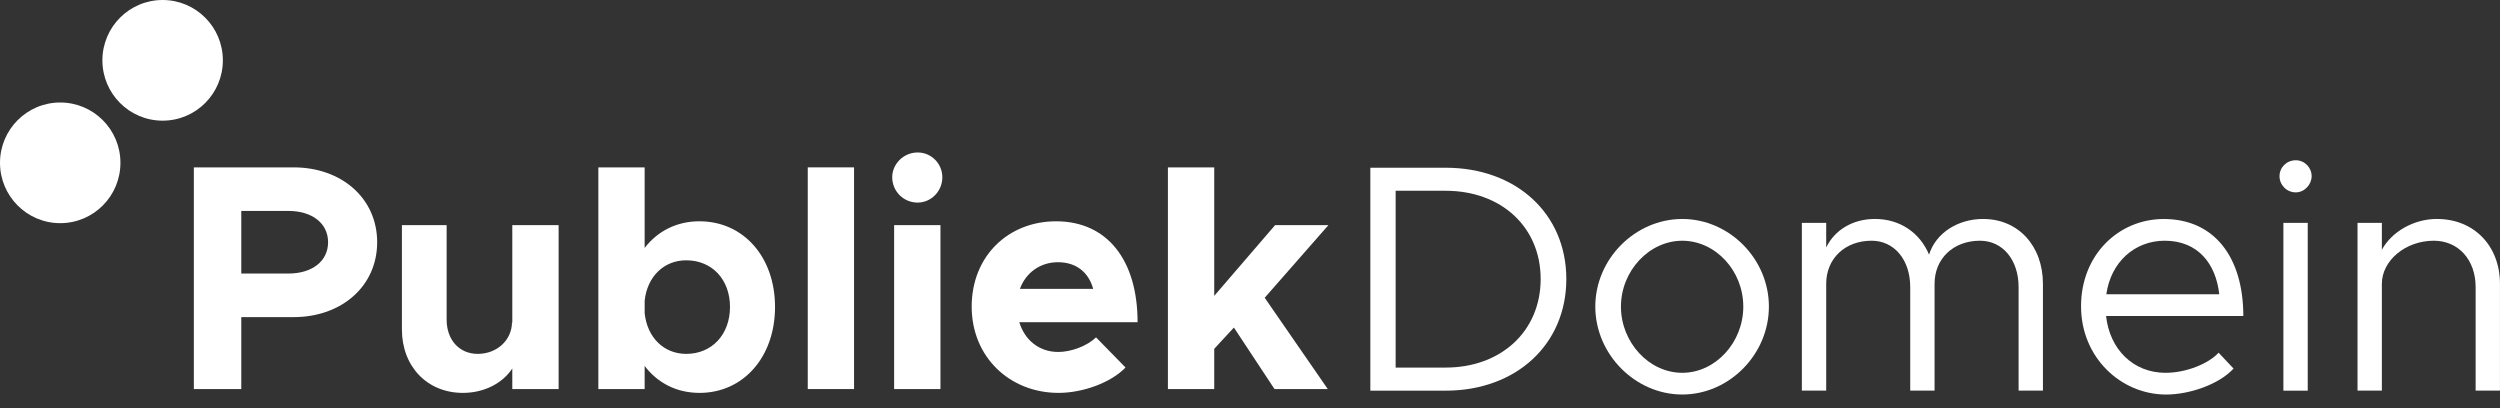 <svg width="98" height="16" viewBox="0 0 98 16" fill="none" xmlns="http://www.w3.org/2000/svg">
<rect x="0" y="0" width="98" height="16" fill="#333333" stroke="none"/>
<path d="M6.375 4.73C7.679 4.73 8.736 3.671 8.736 2.365C8.736 1.059 7.679 0 6.375 0C5.071 0 4.014 1.059 4.014 2.365C4.014 3.671 5.071 4.73 6.375 4.73Z" fill="white"/>
<path d="M2.361 8.748C3.665 8.748 4.721 7.689 4.721 6.383C4.721 5.077 3.665 4.018 2.361 4.018C1.057 4.018 -0 5.077 -0 6.383C-0 7.689 1.057 8.748 2.361 8.748Z" fill="white"/>
<path d="M53.717 15.313V6.575H56.668C59.441 6.575 61.4 8.381 61.4 10.938C61.4 13.495 59.442 15.314 56.668 15.314H53.717V15.313ZM54.709 14.409H56.667C58.854 14.409 60.394 12.972 60.394 10.937C60.394 8.903 58.854 7.478 56.667 7.478H54.709V14.41V14.409Z" fill="white"/>
<path d="M65.945 15.465C64.101 15.465 62.536 13.888 62.536 12.018C62.536 10.148 64.101 8.584 65.945 8.584C67.789 8.584 69.341 10.149 69.341 12.018C69.341 13.887 67.789 15.465 65.945 15.465ZM65.945 14.614C67.242 14.614 68.337 13.431 68.337 12.019C68.337 10.607 67.243 9.437 65.945 9.437C64.647 9.437 63.541 10.62 63.541 12.019C63.541 13.417 64.635 14.614 65.945 14.614Z" fill="white"/>
<path d="M77.743 8.584C79.117 8.584 80.083 9.639 80.083 11.127V15.312H79.129V11.255C79.129 10.187 78.506 9.436 77.616 9.436C76.572 9.436 75.835 10.135 75.835 11.127V15.312H74.881V11.255C74.881 10.187 74.258 9.436 73.367 9.436C72.324 9.436 71.587 10.135 71.587 11.127V15.312H70.633V8.736H71.587V9.702C71.917 9.015 72.63 8.583 73.495 8.583C74.487 8.583 75.263 9.13 75.619 9.981C75.886 9.129 76.751 8.583 77.744 8.583L77.743 8.584Z" fill="white"/>
<path d="M84.896 14.614C85.673 14.614 86.563 14.271 86.969 13.825L87.555 14.448C86.983 15.072 85.825 15.466 84.91 15.466C83.155 15.466 81.577 14.028 81.577 12.006C81.577 9.984 83.053 8.585 84.821 8.585C86.805 8.585 87.938 10.086 87.938 12.388H82.558C82.698 13.673 83.601 14.615 84.898 14.615L84.896 14.614ZM84.858 9.436C83.688 9.436 82.747 10.263 82.568 11.535H86.994C86.867 10.352 86.168 9.436 84.857 9.436H84.858Z" fill="white"/>
<path d="M89.993 7.541C89.636 7.541 89.357 7.249 89.357 6.906C89.357 6.563 89.636 6.282 89.993 6.282C90.349 6.282 90.616 6.575 90.616 6.906C90.616 7.236 90.336 7.541 89.993 7.541ZM89.509 15.313V8.737H90.463V15.313H89.509Z" fill="white"/>
<path d="M95.532 8.584C96.982 8.584 97.999 9.639 97.999 11.127V15.312H97.045V11.255C97.045 10.187 96.372 9.436 95.404 9.436C94.297 9.436 93.369 10.212 93.369 11.127V15.312H92.415V8.736H93.369V9.791C93.751 9.092 94.602 8.583 95.532 8.583V8.584Z" fill="white"/>
<path d="M7.599 15.252V6.561H11.508C13.393 6.561 14.785 7.776 14.785 9.496C14.785 11.216 13.393 12.431 11.508 12.431H9.458V15.251H7.599V15.252ZM9.458 10.723H11.306C12.229 10.723 12.861 10.242 12.861 9.496C12.861 8.749 12.229 8.268 11.306 8.268H9.458V10.723Z" fill="white"/>
<path d="M20.082 8.824H21.898V15.252H20.082V14.444C19.697 15.029 18.976 15.401 18.143 15.401C16.75 15.401 15.755 14.369 15.755 12.914V8.824H17.508V12.529C17.508 13.325 18.005 13.872 18.727 13.872C19.486 13.872 20.07 13.325 20.07 12.629L20.082 12.666V8.824Z" fill="white"/>
<path d="M27.422 8.675C29.138 8.675 30.381 10.068 30.381 12.032C30.381 13.996 29.138 15.401 27.422 15.401C26.526 15.401 25.781 15.016 25.27 14.345V15.252H23.455V6.561H25.27V9.718C25.78 9.059 26.526 8.674 27.422 8.674V8.675ZM26.9 13.872C27.907 13.872 28.616 13.113 28.616 12.032C28.616 10.951 27.907 10.204 26.9 10.204C26.017 10.204 25.371 10.851 25.271 11.784V12.28C25.371 13.225 26.017 13.872 26.9 13.872Z" fill="white"/>
<path d="M31.664 15.252V6.561H33.479V15.251H31.664V15.252Z" fill="white"/>
<path d="M35.971 7.941C35.411 7.941 34.975 7.493 34.975 6.946C34.975 6.437 35.411 5.977 35.971 5.977C36.53 5.977 36.94 6.437 36.94 6.946C36.94 7.493 36.505 7.941 35.971 7.941ZM35.05 15.252V8.824H36.866V15.252H35.05Z" fill="white"/>
<path d="M41.485 13.797C41.994 13.797 42.617 13.561 42.965 13.225L44.121 14.406C43.549 15.003 42.442 15.401 41.497 15.401C39.582 15.401 38.09 13.997 38.09 12.02C38.09 10.043 39.519 8.675 41.398 8.675C43.411 8.675 44.593 10.204 44.593 12.629H39.956C40.167 13.325 40.727 13.797 41.485 13.797ZM41.472 10.279C40.789 10.279 40.217 10.677 39.98 11.324H42.853C42.678 10.69 42.206 10.279 41.472 10.279Z" fill="white"/>
<path d="M52.075 8.824L49.576 11.672L52.049 15.252H49.961L48.369 12.84L47.598 13.673V15.252H45.782V6.561H47.598V11.597L49.985 8.824H52.074H52.075Z" fill="white"/>
</svg>
